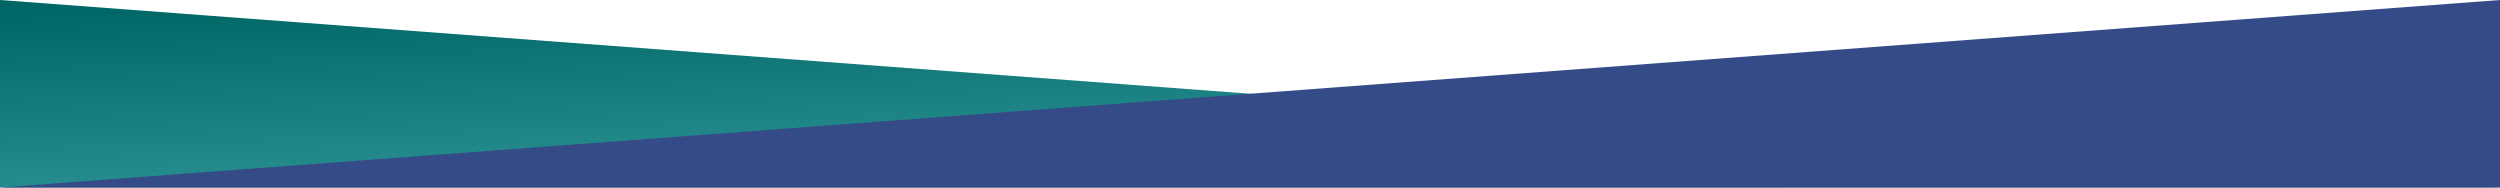 <svg width="1600" height="120" viewBox="0 0 1600 120" fill="none" xmlns="http://www.w3.org/2000/svg">
<g id="gradient-primary-shapes-svg">
<path id="gradient-shape" d="M0 0L1600 120H0V0Z" fill="url(#paint0_linear_276_3833)"/>
<path id="primary-shape" d="M0 120L1600 0V120H0Z" fill="#344B87"/>
</g>
<defs>
<linearGradient id="paint0_linear_276_3833" x1="1283.78" y1="151.697" x2="1276" y2="-42.908" gradientUnits="userSpaceOnUse">
<stop stop-color="#41A7AA"/>
<stop offset="1" stop-color="#006666"/>
</linearGradient>
</defs>
</svg>
